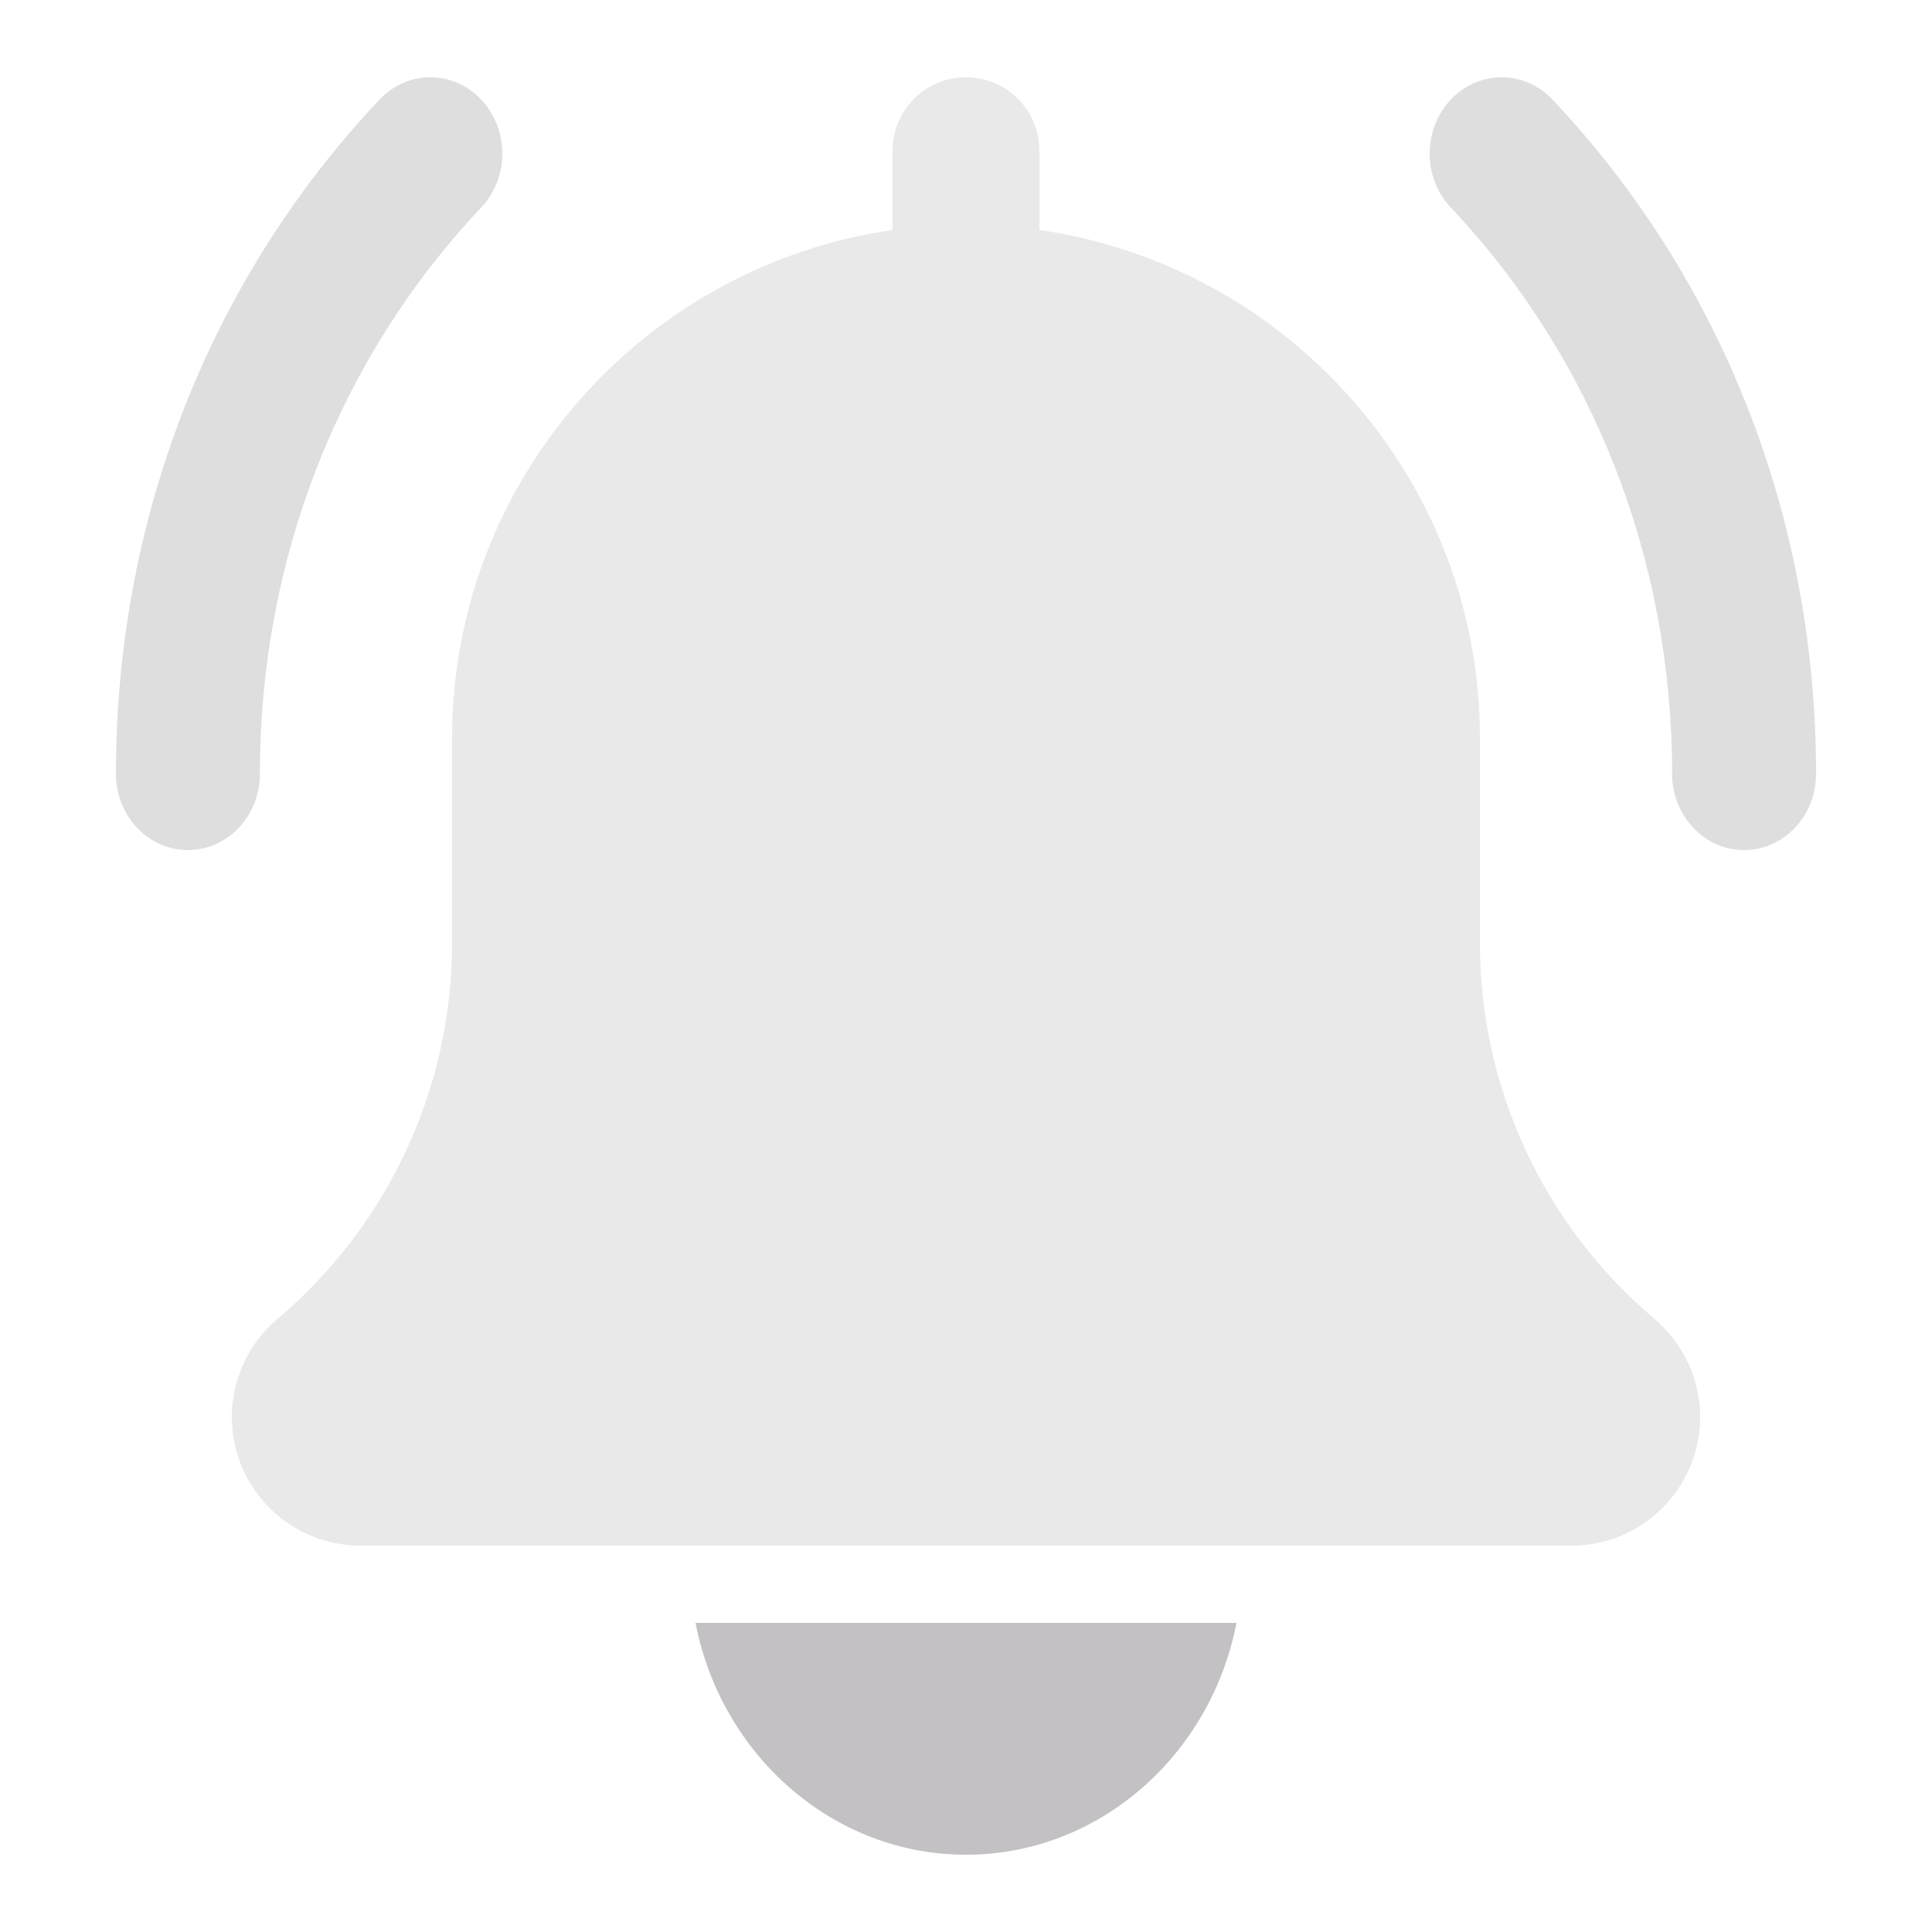 <svg width="50" height="50" viewBox="0 0 50 50" fill="none" xmlns="http://www.w3.org/2000/svg">
<path d="M45.137 22C44.109 22 43.274 21.116 43.274 20.026C43.274 14.489 41.24 9.286 37.546 5.37C36.818 4.598 36.818 3.351 37.546 2.579C38.275 1.807 39.452 1.807 40.18 2.579C44.578 7.239 47 13.435 47 20.026C47 21.116 46.166 22 45.137 22Z" fill="#DEDEDE"/>
<path d="M4.863 22C3.835 22 3 21.116 3 20.026C3 13.435 5.422 7.239 9.82 2.579C10.548 1.807 11.725 1.807 12.454 2.579C13.182 3.351 13.182 4.598 12.454 5.37C8.76 9.284 6.726 14.489 6.726 20.026C6.726 21.116 5.891 22 4.863 22Z" fill="#DEDEDE"/>
<path d="M42.82 34.135C39.947 31.706 38.3 28.157 38.3 24.397V19.1C38.3 12.414 33.333 6.879 26.9 5.952V3.9C26.9 2.849 26.049 2 25 2C23.951 2 23.1 2.849 23.1 3.9V5.952C16.665 6.879 11.7 12.414 11.7 19.1V24.397C11.7 28.157 10.053 31.706 7.163 34.15C6.424 34.783 6 35.702 6 36.675C6 38.508 7.492 40 9.325 40H40.675C42.508 40 44 38.508 44 36.675C44 35.702 43.576 34.783 42.82 34.135Z" fill="#E9E9E9"/>
<path d="M25 48C28.451 48 31.337 45.418 32 42H18C18.663 45.418 21.549 48 25 48Z" fill="#C3C1C3"/>
</svg>
